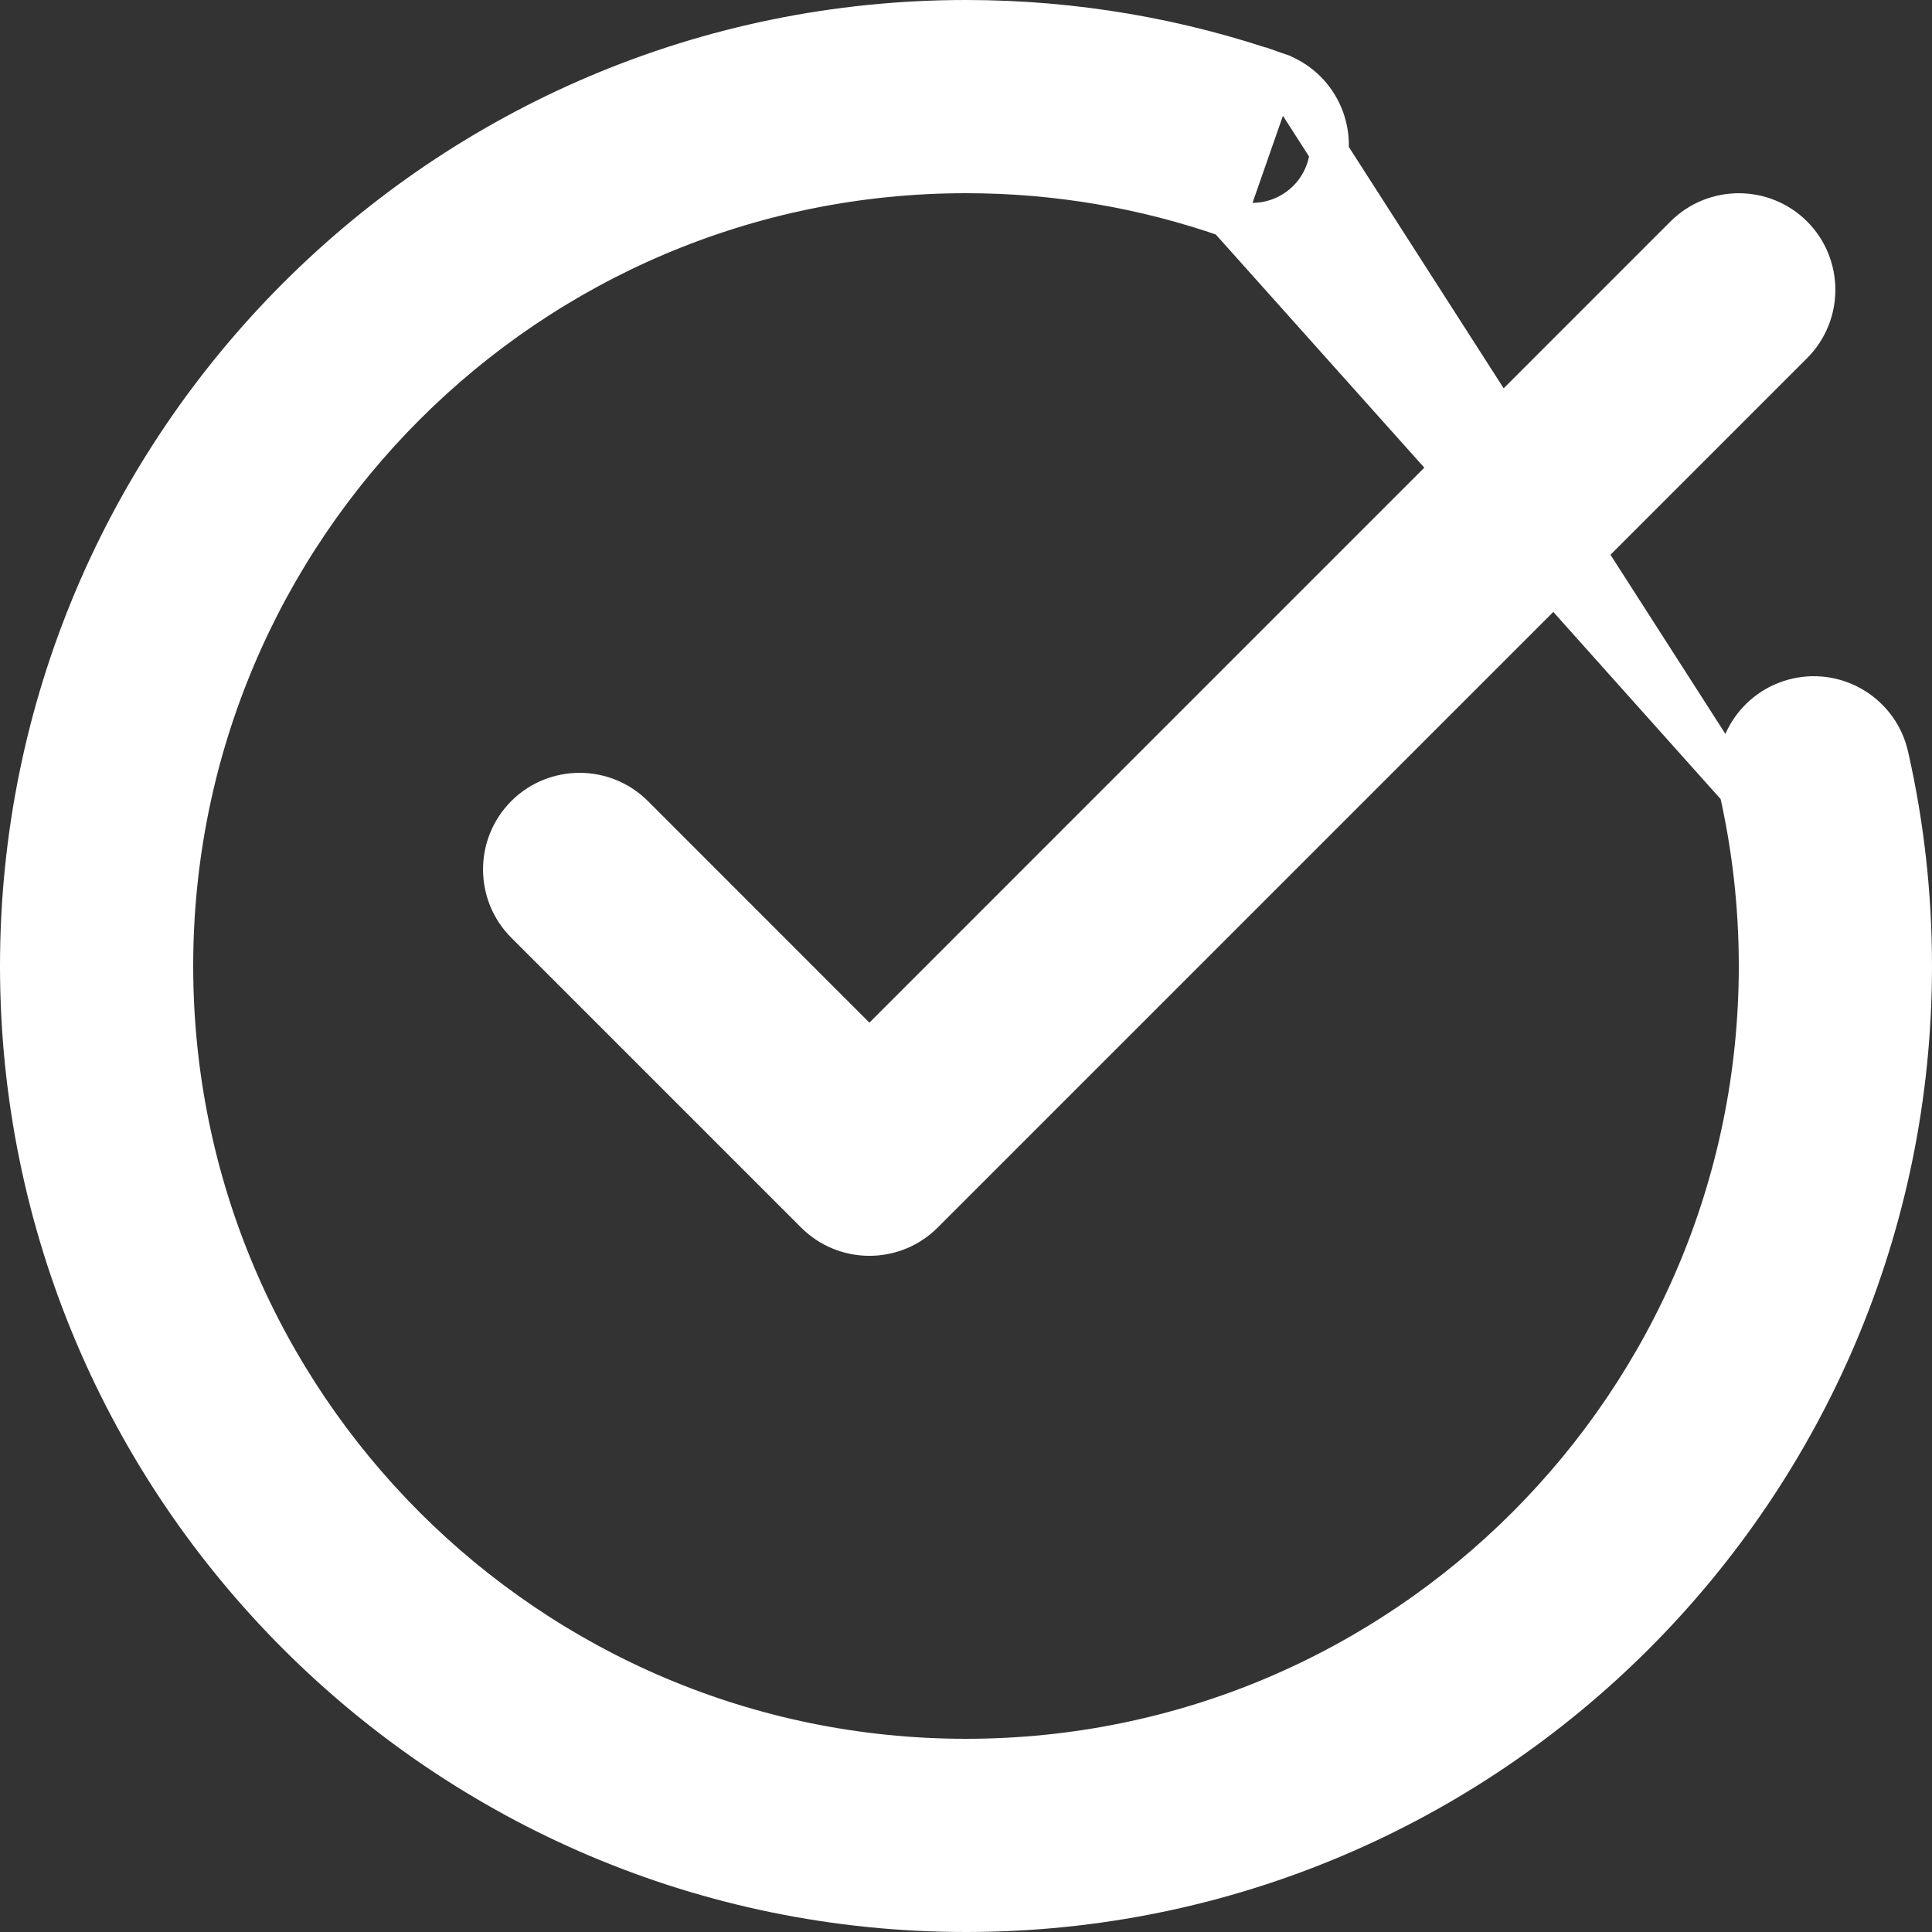 <svg width="24" height="24" viewBox="0 0 24 24" fill="none" xmlns="http://www.w3.org/2000/svg">
<rect x="0" y="0" width="24" height="24" fill="#333333" stroke="none"/>
<path d="M15.24 2.706L15.24 2.706C15.74 2.881 16.287 2.617 16.462 2.117C16.637 1.615 16.372 1.068 15.873 0.894L15.24 2.706ZM15.24 2.706C14.225 2.352 13.135 2.16 12 2.16C6.569 2.16 2.16 6.569 2.16 12C2.16 17.43 6.569 21.84 12 21.84C17.43 21.84 21.84 17.43 21.84 12C21.84 11.249 21.755 10.517 21.595 9.813M15.24 2.706L21.595 9.813M21.595 9.813C21.478 9.296 21.803 8.781 22.319 8.664C22.835 8.547 23.35 8.87 23.468 9.387C23.659 10.227 23.76 11.102 23.76 12C23.76 18.49 18.49 23.76 12 23.76C5.51 23.76 0.24 18.49 0.24 12C0.24 5.51 5.51 0.24 12 0.24C13.356 0.24 14.659 0.471 15.873 0.894L21.595 9.813ZM10.63 12.873L10.8 13.043L10.97 12.873L20.921 2.921C21.296 2.547 21.904 2.547 22.279 2.921C22.653 3.296 22.653 3.904 22.279 4.279L11.479 15.079L11.479 15.079C11.104 15.454 10.496 15.454 10.121 15.079L10.121 15.079L6.521 11.479C6.147 11.104 6.147 10.496 6.521 10.121C6.896 9.747 7.504 9.747 7.879 10.121L10.63 12.873Z" fill="white" stroke="white" stroke-width="0.48"/>
</svg>
